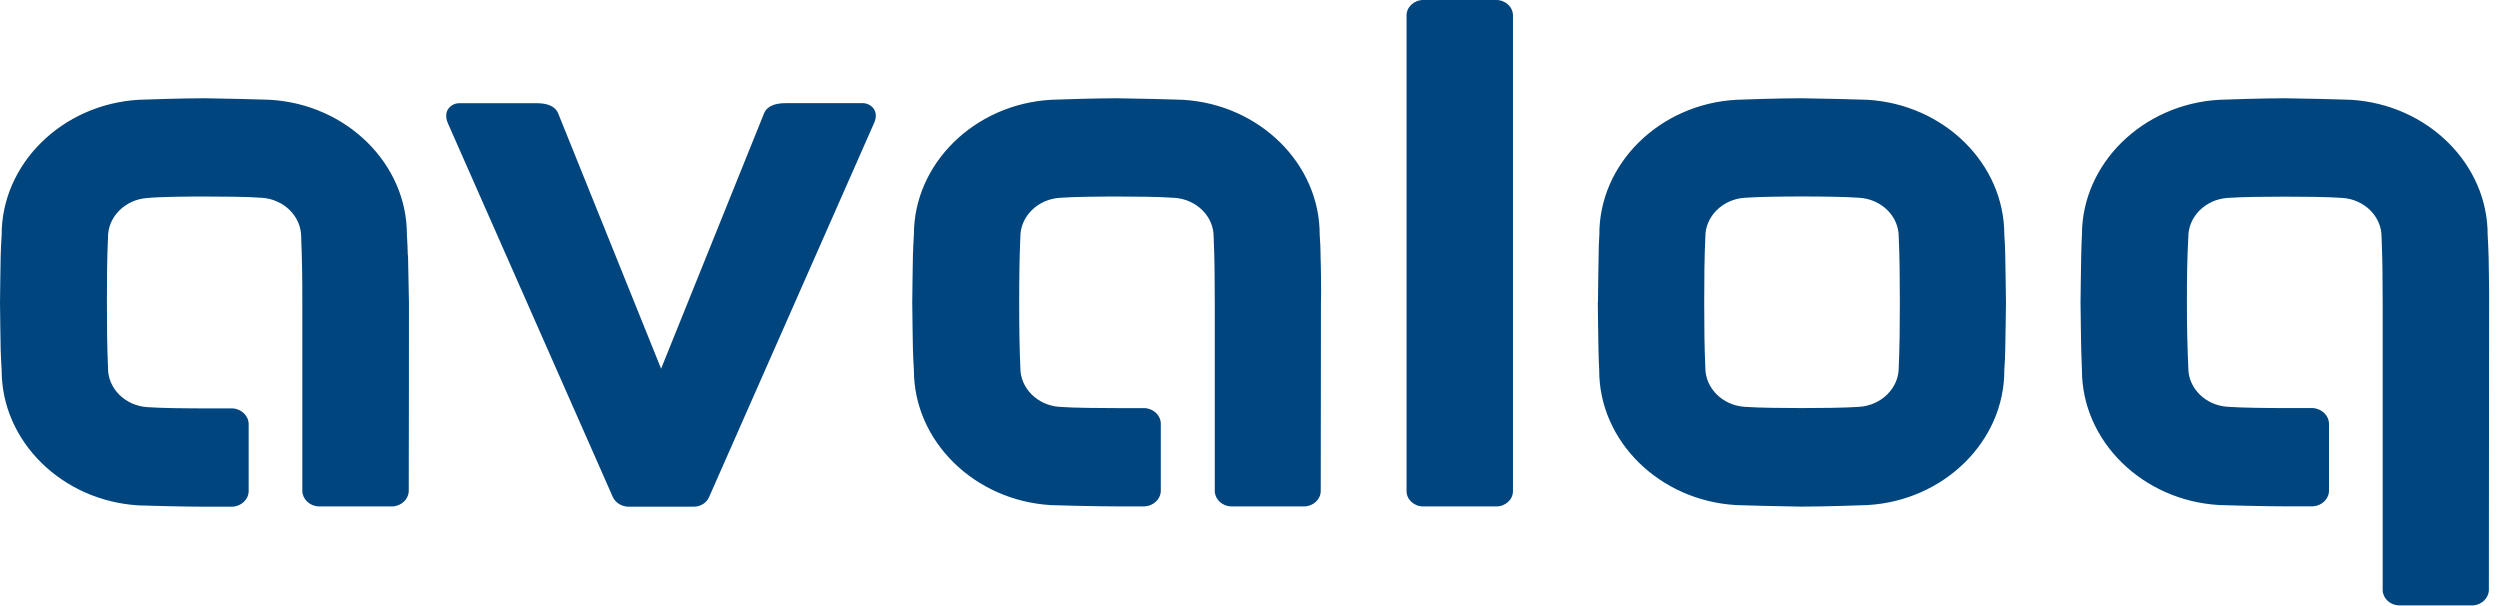 <svg width="202" height="49" viewBox="0 0 202 49" fill="none" xmlns="http://www.w3.org/2000/svg">
<path fill-rule="evenodd" clip-rule="evenodd" d="M114.977 0C114.239 0.012 113.641 0.58 113.649 1.262V39.661C113.637 40.339 114.231 40.906 114.965 40.919H120.92C121.653 40.914 122.251 40.355 122.248 39.679V1.262C122.256 0.58 121.659 0.012 120.92 0H114.977ZM16.541 7.939C14.86 7.939 11.477 8.044 11.195 8.063C4.998 8.436 0.121 13.253 0.134 18.987C0.096 19.451 0.073 20.212 0.055 20.659C0.055 20.782 0 23.732 0 24.456C0 25.183 0.055 28.133 0.055 28.254C0.073 28.686 0.096 29.443 0.134 29.922C0.127 35.659 5.015 40.473 11.215 40.836C11.494 40.852 14.871 40.941 16.565 40.941H18.776C19.496 40.908 20.074 40.362 20.092 39.697V34.26C20.083 33.591 19.508 33.035 18.784 32.998H16.541C15.262 32.998 13.01 32.983 11.906 32.896C10.118 32.787 8.715 31.392 8.728 29.737C8.654 27.995 8.638 26.458 8.638 24.456C8.638 22.454 8.648 20.898 8.728 19.157C8.723 17.506 10.122 16.115 11.906 15.998C12.97 15.894 15.254 15.879 16.533 15.879C17.812 15.879 20.062 15.893 21.157 15.98C22.941 16.097 24.34 17.488 24.334 19.139C24.409 20.881 24.428 22.449 24.428 24.434V39.675C24.446 40.338 25.02 40.883 25.736 40.919H31.699C32.432 40.894 33.021 40.334 33.027 39.657C33.043 35.826 33.043 24.697 33.043 24.431C33.027 23.705 32.968 20.754 32.968 20.633L32.952 20.641C32.934 20.193 32.916 19.448 32.878 18.969C32.895 13.237 28.012 8.422 21.816 8.063C21.537 8.046 18.226 7.958 16.565 7.939H16.541ZM90.274 7.939C88.591 7.939 85.205 8.044 84.924 8.063C78.726 8.42 73.836 13.231 73.843 18.965C73.805 19.431 73.782 20.192 73.764 20.637C73.764 20.76 73.71 23.709 73.71 24.435C73.71 25.159 73.764 28.11 73.764 28.229C73.782 28.661 73.805 29.422 73.843 29.901C73.835 35.637 78.723 40.452 84.924 40.814C85.203 40.831 88.577 40.916 90.27 40.916H92.481C93.199 40.88 93.775 40.335 93.793 39.672V34.238C93.79 33.566 93.209 33.007 92.481 32.976H90.258C88.979 32.976 86.727 32.96 85.623 32.875C83.837 32.764 82.435 31.372 82.445 29.719C82.371 27.977 82.351 26.438 82.351 24.438C82.351 22.438 82.371 20.881 82.445 19.139C82.442 17.489 83.84 16.1 85.623 15.984C86.707 15.899 88.987 15.879 90.258 15.879C91.529 15.879 93.791 15.897 94.885 15.984C96.672 16.093 98.075 17.486 98.063 19.139C98.137 20.881 98.153 22.453 98.153 24.438V39.675C98.165 40.34 98.742 40.888 99.461 40.919H105.416C106.142 40.889 106.72 40.328 106.716 39.657C106.716 35.826 106.732 24.697 106.732 24.431C106.771 23.705 106.716 20.754 106.697 20.634L106.705 20.641C106.705 20.194 106.667 19.448 106.631 18.969C106.647 13.238 101.764 8.423 95.569 8.063C95.29 8.046 91.963 7.958 90.298 7.94L90.274 7.939ZM145.541 7.939C143.878 7.939 140.551 8.044 140.289 8.063C134.088 8.41 129.197 13.233 129.228 18.969C129.19 19.452 129.169 20.21 129.169 20.637C129.169 20.76 129.114 23.709 129.114 24.435H129.102C129.102 25.159 129.157 28.113 129.157 28.232C129.157 28.665 129.196 29.425 129.216 29.904C129.197 35.636 134.081 40.452 140.277 40.81C140.539 40.827 143.866 40.915 145.529 40.934H145.541C147.202 40.934 150.605 40.829 150.887 40.81C157.085 40.456 161.972 35.638 161.948 29.904C161.987 29.44 162.023 28.661 162.023 28.232C162.023 28.111 162.082 25.159 162.082 24.435C162.082 23.709 162.023 20.758 162.023 20.637C162.023 20.19 161.987 19.433 161.948 18.969C161.96 13.239 157.08 8.427 150.887 8.063C150.607 8.046 147.234 7.958 145.541 7.939ZM184.664 7.939C183.001 7.939 179.6 8.044 179.318 8.063C173.116 8.418 168.221 13.228 168.221 18.965C168.203 19.431 168.162 20.192 168.162 20.637C168.162 20.76 168.107 23.709 168.107 24.435C168.107 25.159 168.162 28.11 168.162 28.229C168.181 28.661 168.201 29.422 168.221 29.901C168.218 35.636 173.107 40.447 179.306 40.807C179.568 40.824 182.959 40.912 184.652 40.912H186.875C187.592 40.875 188.165 40.33 188.183 39.668V34.231C188.169 33.558 187.584 33.003 186.856 32.972H184.625C183.346 32.972 181.094 32.953 179.99 32.867C178.21 32.758 176.81 31.373 176.816 29.727C176.739 27.966 176.702 26.448 176.702 24.446C176.702 22.444 176.722 20.892 176.816 19.15C176.81 17.5 178.207 16.109 179.99 15.991C181.074 15.906 183.354 15.89 184.625 15.89C185.896 15.89 188.158 15.904 189.252 15.991C191.04 16.101 192.443 17.496 192.43 19.15C192.504 20.892 192.52 22.462 192.52 24.446V47.694C192.541 48.352 193.116 48.889 193.828 48.917H199.791C200.516 48.885 201.096 48.325 201.1 47.654C201.1 43.807 201.12 24.709 201.12 24.442C201.136 23.699 201.08 20.753 201.08 20.63L201.076 20.641C201.058 20.194 201.038 19.448 201.002 18.969C201.012 13.239 196.132 8.429 189.94 8.063C189.66 8.046 186.351 7.958 184.688 7.94L184.664 7.939ZM63.492 8.335C62.634 8.335 61.976 8.562 61.733 9.165L53.417 29.788L45.102 9.165C44.858 8.562 44.203 8.338 43.342 8.338H37.081C36.558 8.338 35.702 8.872 36.205 9.996L49.509 40.143C49.718 40.606 50.2 40.917 50.742 40.941H56.069C56.618 40.938 57.111 40.619 57.302 40.143L70.602 9.996C71.127 8.882 70.269 8.338 69.746 8.338L69.754 8.335H63.492ZM145.604 15.875C146.875 15.875 149.135 15.894 150.239 15.98C152.025 16.09 153.428 17.483 153.417 19.136C153.491 20.878 153.507 22.435 153.507 24.435C153.507 26.435 153.491 27.977 153.417 29.715C153.414 31.364 152.019 32.749 150.239 32.871C149.155 32.955 146.875 32.972 145.604 32.972C144.333 32.972 142.073 32.956 140.969 32.871C139.186 32.755 137.787 31.366 137.791 29.715C137.715 27.974 137.701 26.435 137.701 24.435C137.701 22.435 137.715 20.878 137.791 19.136C137.787 17.485 139.186 16.097 140.969 15.98C142.053 15.895 144.333 15.875 145.604 15.875Z" fill="#00457E"/>
</svg>
